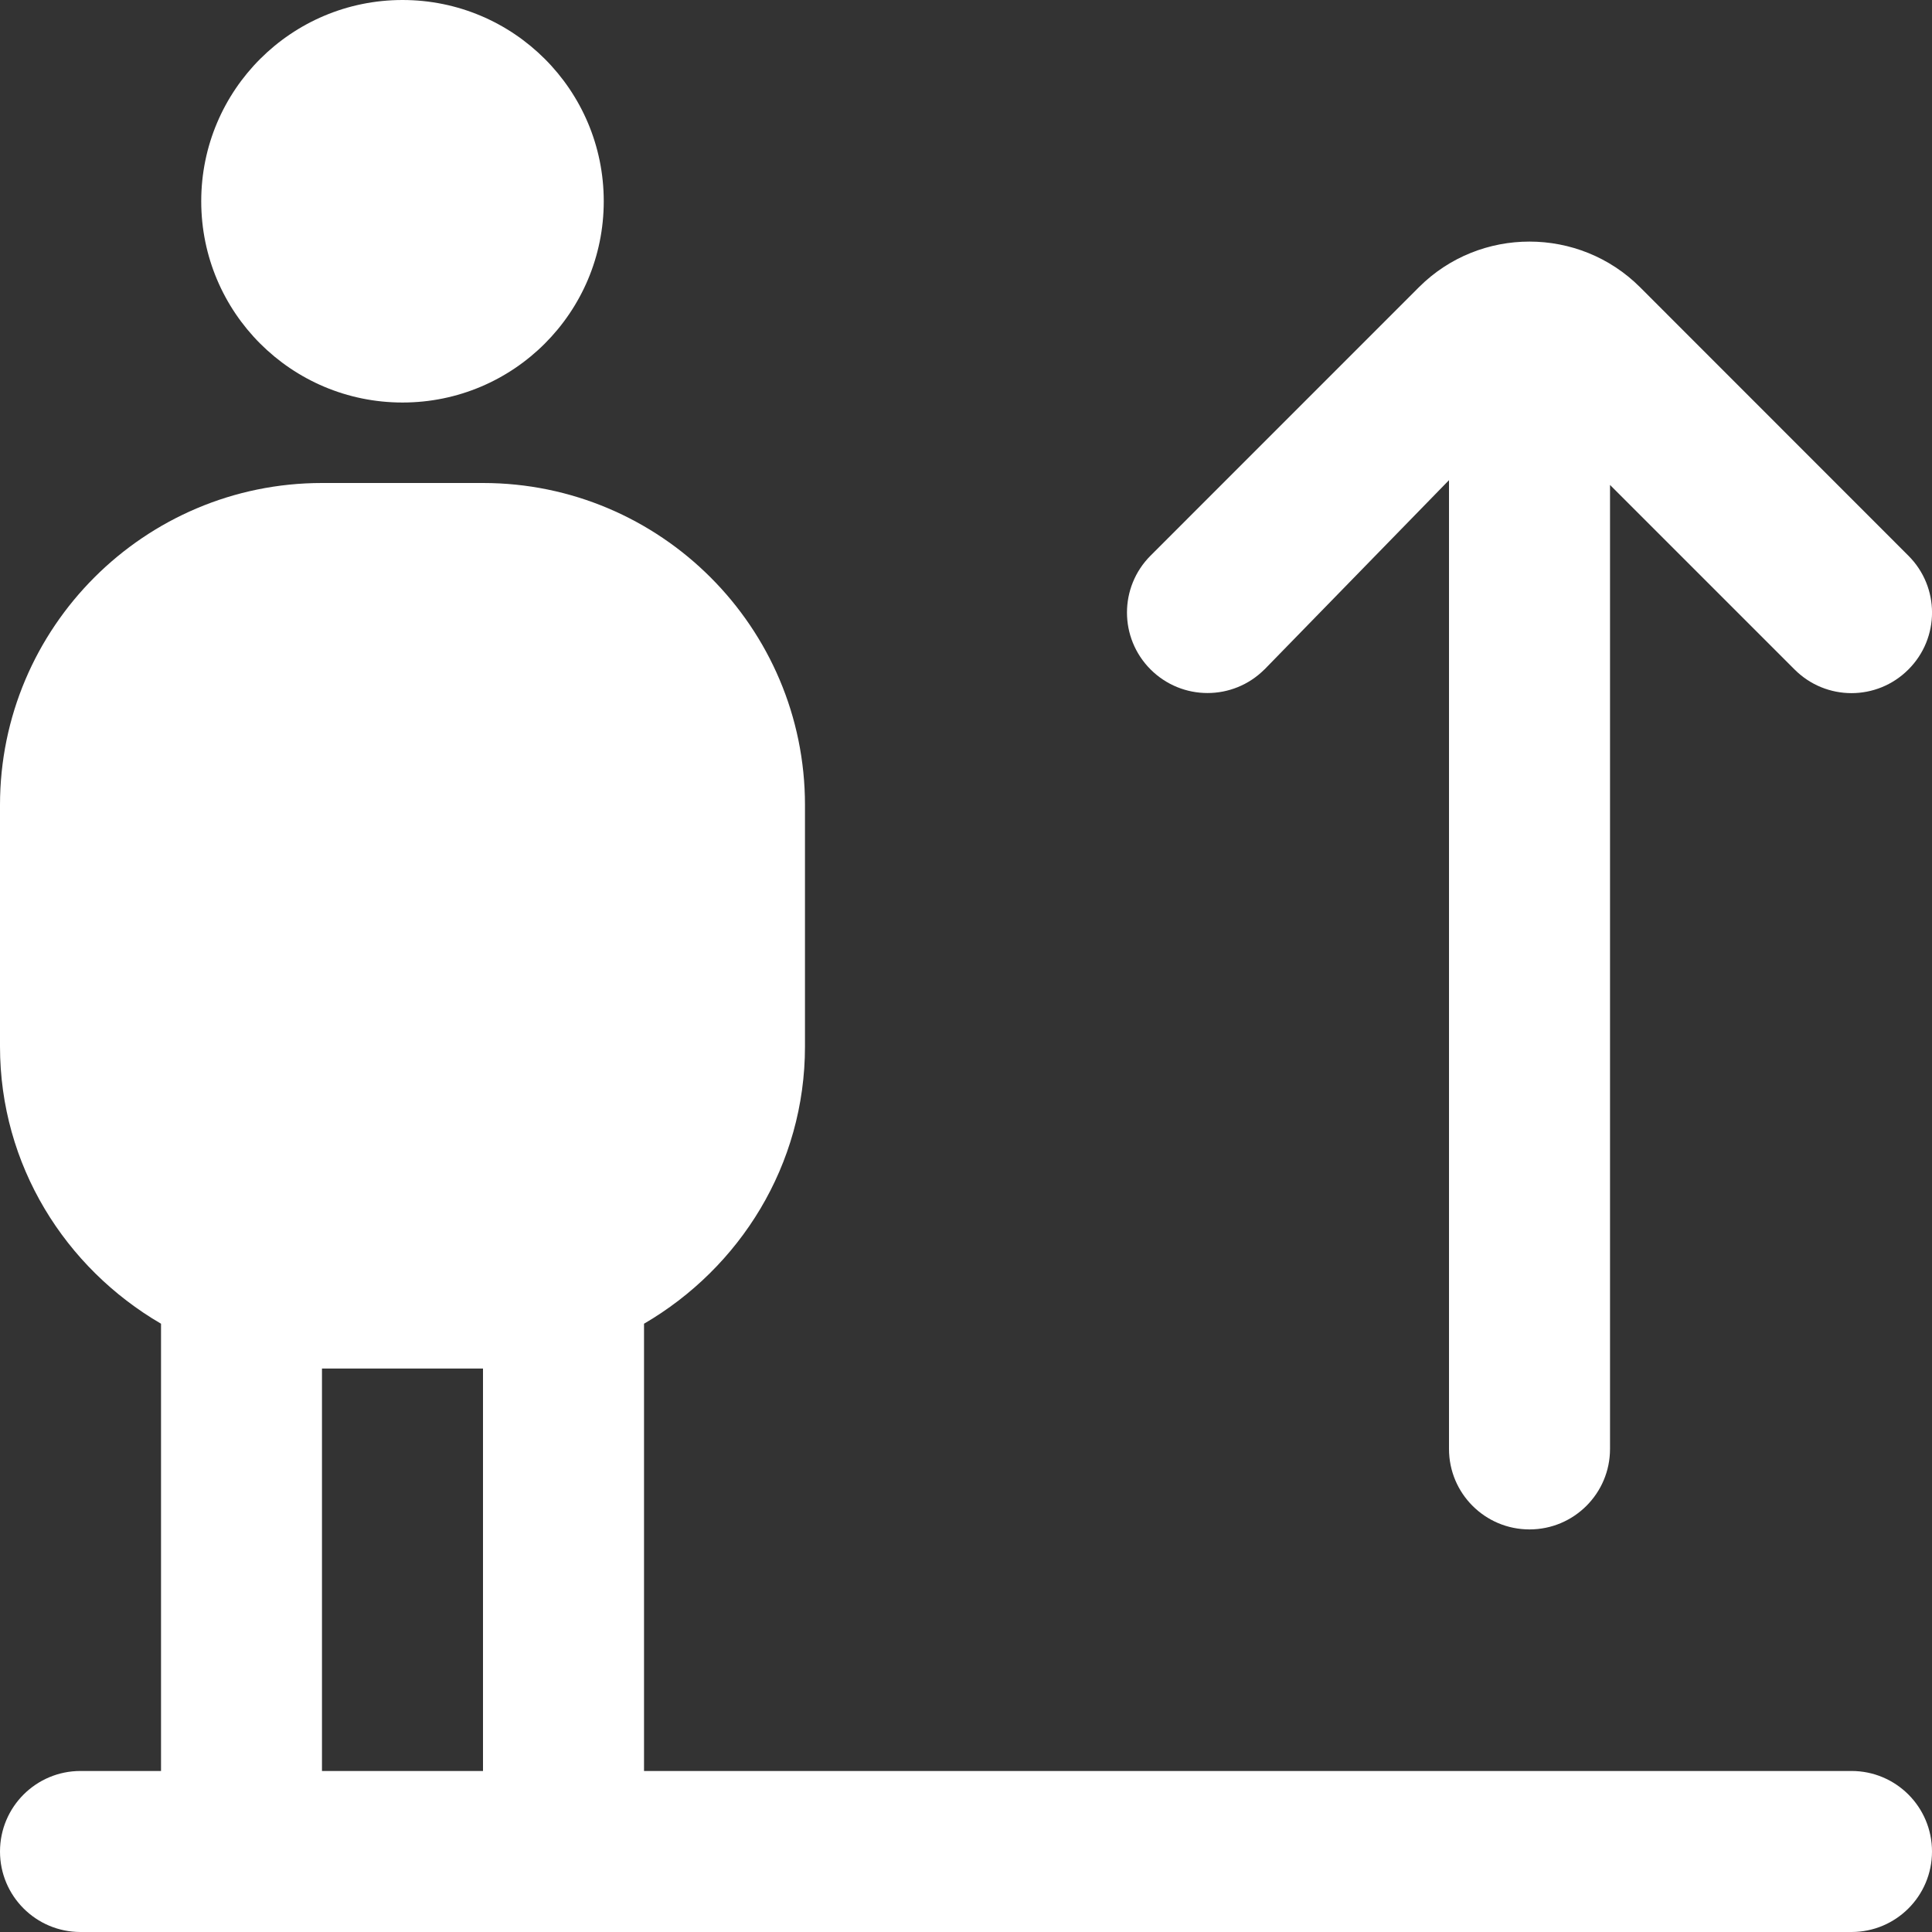 <?xml version="1.0" encoding="UTF-8"?>
<svg xmlns="http://www.w3.org/2000/svg" width="32" height="32" viewBox="0 0 32 32" fill="none">
  <rect x="0" y="0" width="32" height="32" fill="#333333" stroke="none"/>
  <g id="Layer_1" clip-path="url(#clip0_1899_1814)">
    <path id="Vector" d="M3.333 3.333C3.333 1.492 4.825 0 6.667 0C8.508 0 10 1.492 10 3.333C10 5.175 8.508 6.667 6.667 6.667C4.825 6.667 3.333 5.175 3.333 3.333ZM20.943 11.089L24 7.953V23.999C24 24.736 24.597 25.332 25.333 25.332C26.069 25.332 26.667 24.736 26.667 23.999V8.032L29.724 11.089C30.245 11.611 31.088 11.611 31.609 11.089C32.131 10.568 32.131 9.725 31.609 9.204L27.163 4.756C26.155 3.751 24.512 3.749 23.503 4.756L19.057 9.203C18.536 9.724 18.536 10.567 19.057 11.088C19.579 11.609 20.421 11.609 20.943 11.088V11.089ZM32 30.667C32 31.404 31.403 32 30.667 32H1.333C0.597 32 0 31.404 0 30.667C0 29.929 0.597 29.333 1.333 29.333H2.667V21.925C1.08 21 0 19.299 0 17.333V13.333C0 10.392 2.392 8 5.333 8H8C10.941 8 13.333 10.392 13.333 13.333V17.333C13.333 19.299 12.253 21 10.667 21.925V29.333H30.667C31.403 29.333 32 29.929 32 30.667ZM5.333 29.333H8V22.667H5.333V29.333Z" fill="white"></path>
  </g>
  <defs>
    <clipPath id="clip0_1899_1814">
      <rect width="32" height="32" fill="white"></rect>
    </clipPath>
  </defs>
</svg>
